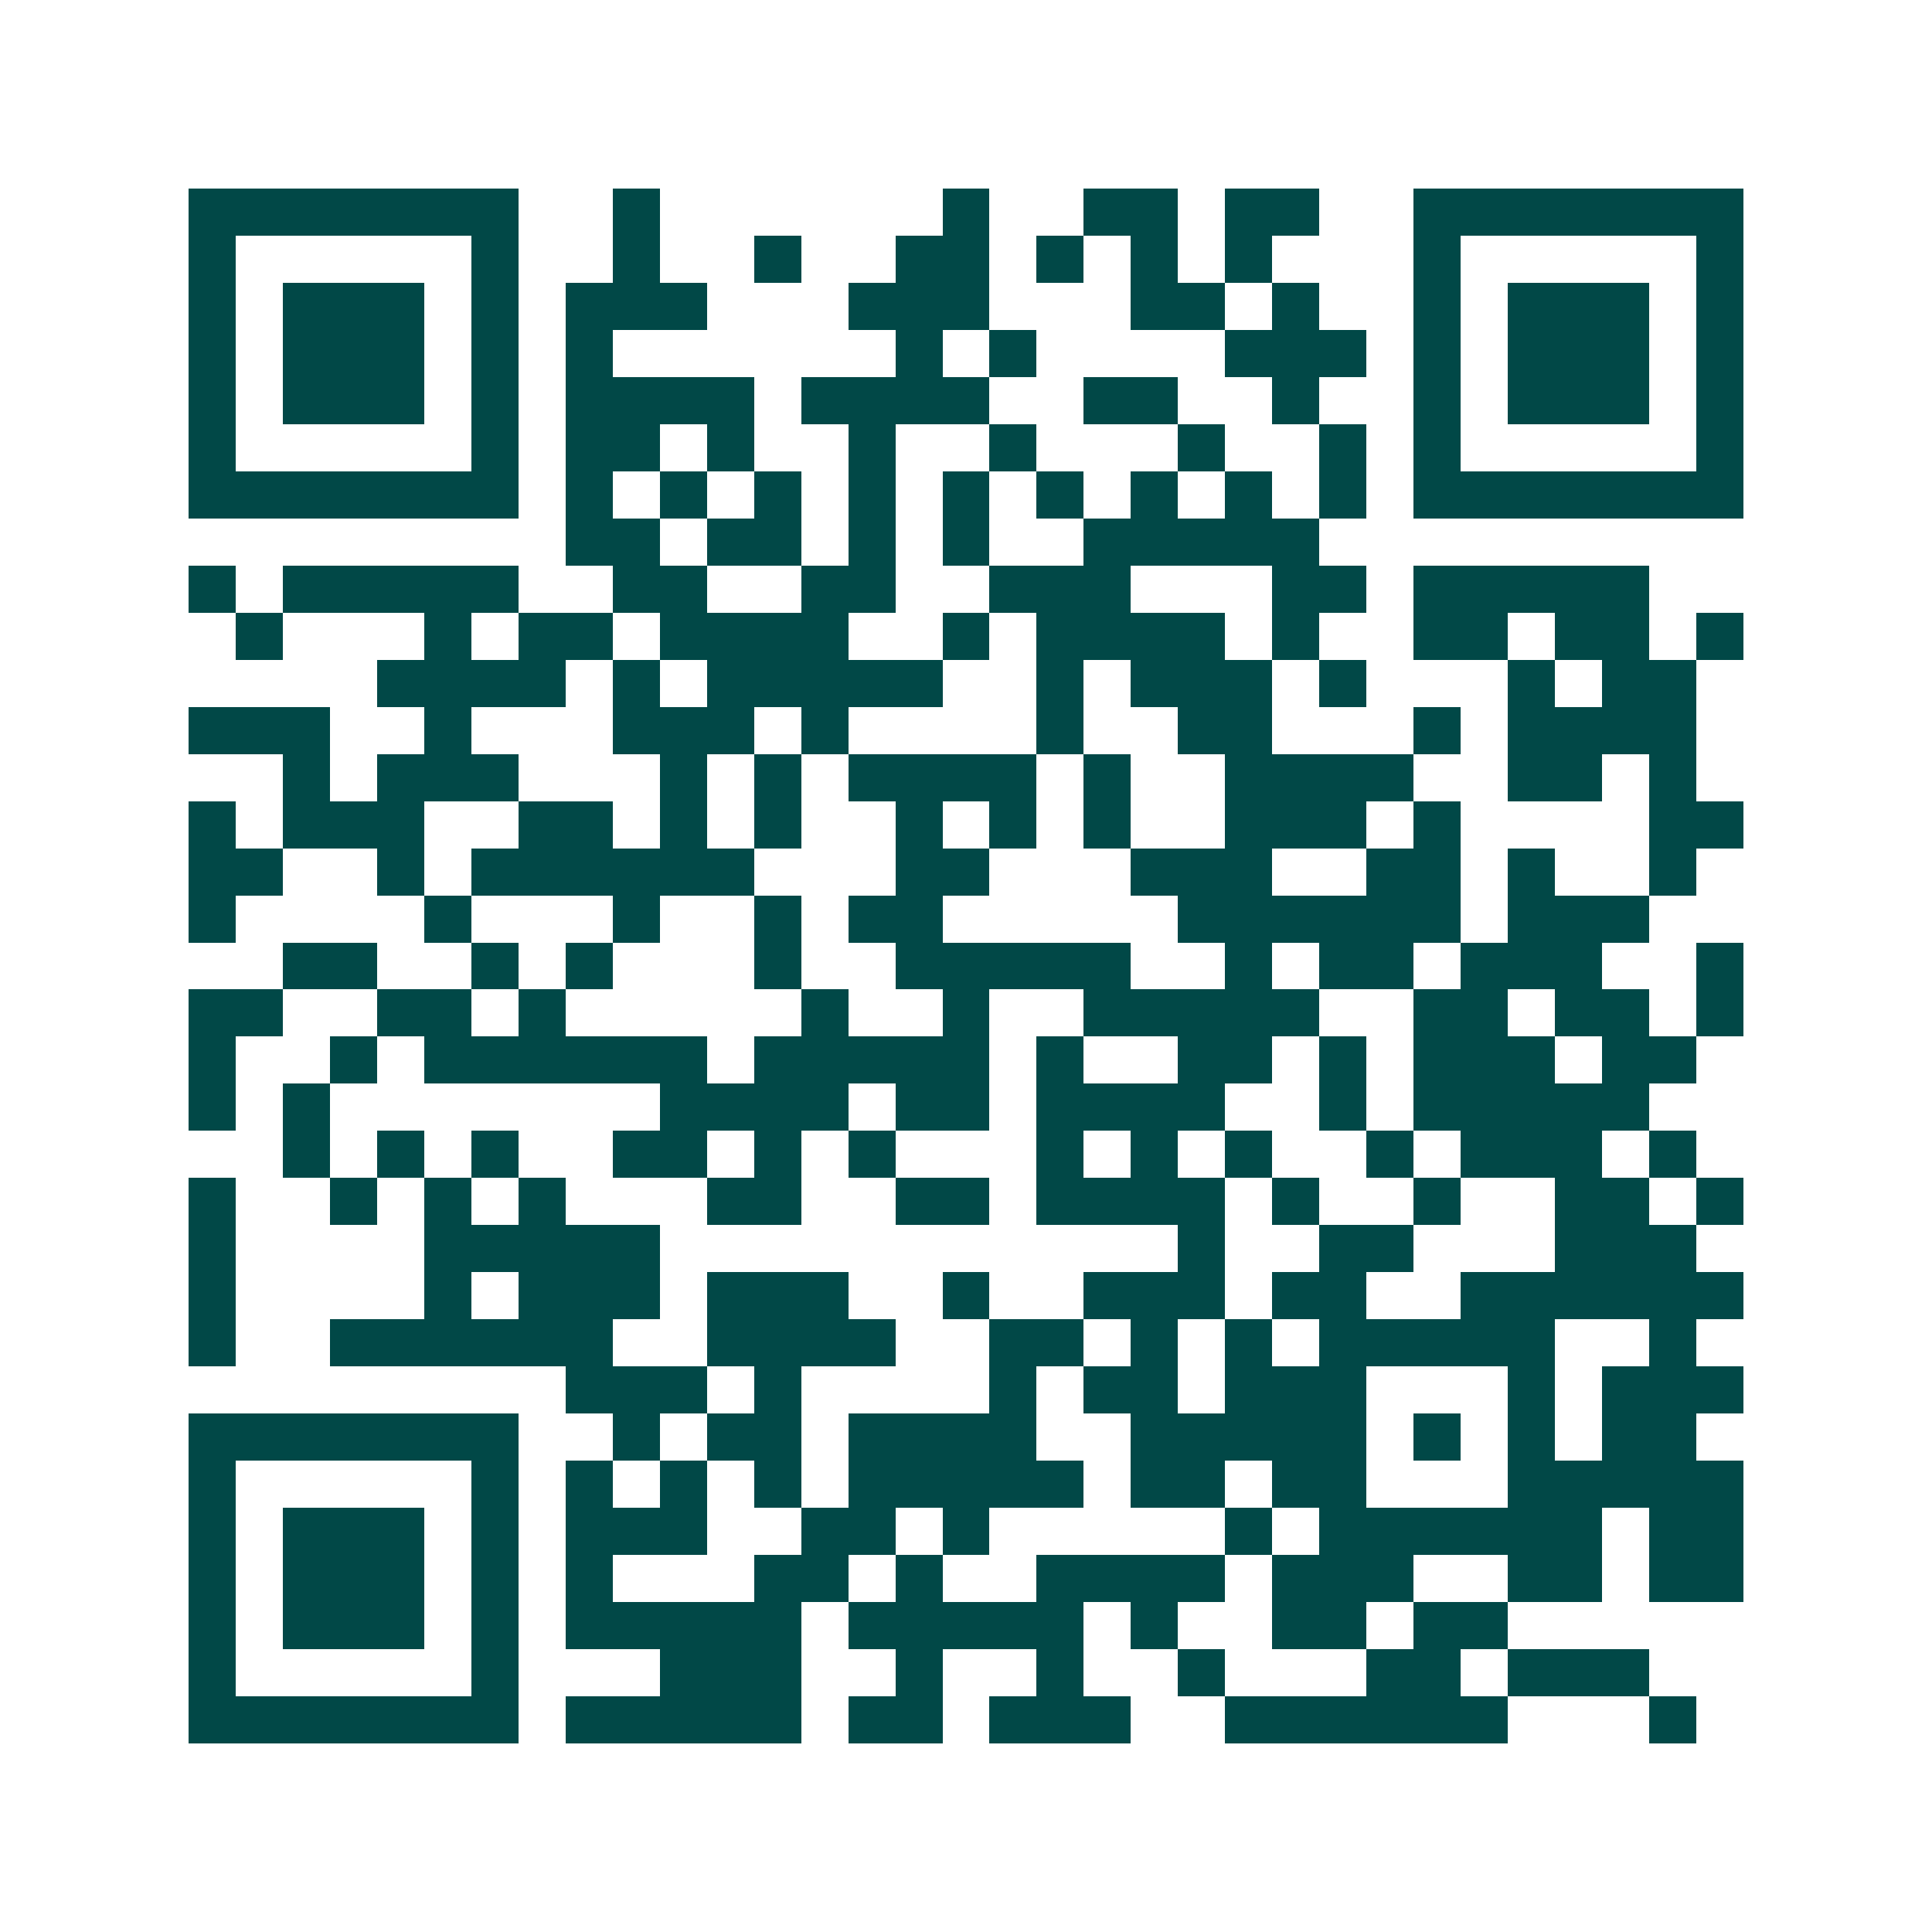 <svg xmlns="http://www.w3.org/2000/svg" width="200" height="200" viewBox="0 0 41 41" shape-rendering="crispEdges"><path fill="#ffffff" d="M0 0h41v41H0z"/><path stroke="#014847" d="M4 4.5h7m2 0h1m6 0h1m2 0h2m1 0h2m2 0h7M4 5.5h1m5 0h1m2 0h1m2 0h1m2 0h2m1 0h1m1 0h1m1 0h1m3 0h1m5 0h1M4 6.5h1m1 0h3m1 0h1m1 0h3m3 0h3m3 0h2m1 0h1m2 0h1m1 0h3m1 0h1M4 7.5h1m1 0h3m1 0h1m1 0h1m6 0h1m1 0h1m4 0h3m1 0h1m1 0h3m1 0h1M4 8.5h1m1 0h3m1 0h1m1 0h4m1 0h4m2 0h2m2 0h1m2 0h1m1 0h3m1 0h1M4 9.5h1m5 0h1m1 0h2m1 0h1m2 0h1m2 0h1m3 0h1m2 0h1m1 0h1m5 0h1M4 10.5h7m1 0h1m1 0h1m1 0h1m1 0h1m1 0h1m1 0h1m1 0h1m1 0h1m1 0h1m1 0h7M12 11.5h2m1 0h2m1 0h1m1 0h1m2 0h5M4 12.5h1m1 0h5m2 0h2m2 0h2m2 0h3m3 0h2m1 0h5M5 13.5h1m3 0h1m1 0h2m1 0h4m2 0h1m1 0h4m1 0h1m2 0h2m1 0h2m1 0h1M8 14.5h4m1 0h1m1 0h5m2 0h1m1 0h3m1 0h1m3 0h1m1 0h2M4 15.5h3m2 0h1m3 0h3m1 0h1m4 0h1m2 0h2m3 0h1m1 0h4M6 16.5h1m1 0h3m3 0h1m1 0h1m1 0h4m1 0h1m2 0h4m2 0h2m1 0h1M4 17.5h1m1 0h3m2 0h2m1 0h1m1 0h1m2 0h1m1 0h1m1 0h1m2 0h3m1 0h1m4 0h2M4 18.5h2m2 0h1m1 0h6m3 0h2m3 0h3m2 0h2m1 0h1m2 0h1M4 19.5h1m4 0h1m3 0h1m2 0h1m1 0h2m5 0h6m1 0h3M6 20.5h2m2 0h1m1 0h1m3 0h1m2 0h5m2 0h1m1 0h2m1 0h3m2 0h1M4 21.5h2m2 0h2m1 0h1m5 0h1m2 0h1m2 0h5m2 0h2m1 0h2m1 0h1M4 22.5h1m2 0h1m1 0h6m1 0h5m1 0h1m2 0h2m1 0h1m1 0h3m1 0h2M4 23.5h1m1 0h1m7 0h4m1 0h2m1 0h4m2 0h1m1 0h5M6 24.5h1m1 0h1m1 0h1m2 0h2m1 0h1m1 0h1m3 0h1m1 0h1m1 0h1m2 0h1m1 0h3m1 0h1M4 25.5h1m2 0h1m1 0h1m1 0h1m3 0h2m2 0h2m1 0h4m1 0h1m2 0h1m2 0h2m1 0h1M4 26.5h1m4 0h5m11 0h1m2 0h2m3 0h3M4 27.5h1m4 0h1m1 0h3m1 0h3m2 0h1m2 0h3m1 0h2m2 0h6M4 28.5h1m2 0h6m2 0h4m2 0h2m1 0h1m1 0h1m1 0h5m2 0h1M12 29.5h3m1 0h1m4 0h1m1 0h2m1 0h3m3 0h1m1 0h3M4 30.5h7m2 0h1m1 0h2m1 0h4m2 0h5m1 0h1m1 0h1m1 0h2M4 31.5h1m5 0h1m1 0h1m1 0h1m1 0h1m1 0h5m1 0h2m1 0h2m3 0h5M4 32.5h1m1 0h3m1 0h1m1 0h3m2 0h2m1 0h1m5 0h1m1 0h6m1 0h2M4 33.5h1m1 0h3m1 0h1m1 0h1m3 0h2m1 0h1m2 0h4m1 0h3m2 0h2m1 0h2M4 34.5h1m1 0h3m1 0h1m1 0h5m1 0h5m1 0h1m2 0h2m1 0h2M4 35.5h1m5 0h1m3 0h3m2 0h1m2 0h1m2 0h1m3 0h2m1 0h3M4 36.5h7m1 0h5m1 0h2m1 0h3m2 0h6m3 0h1"/></svg>
